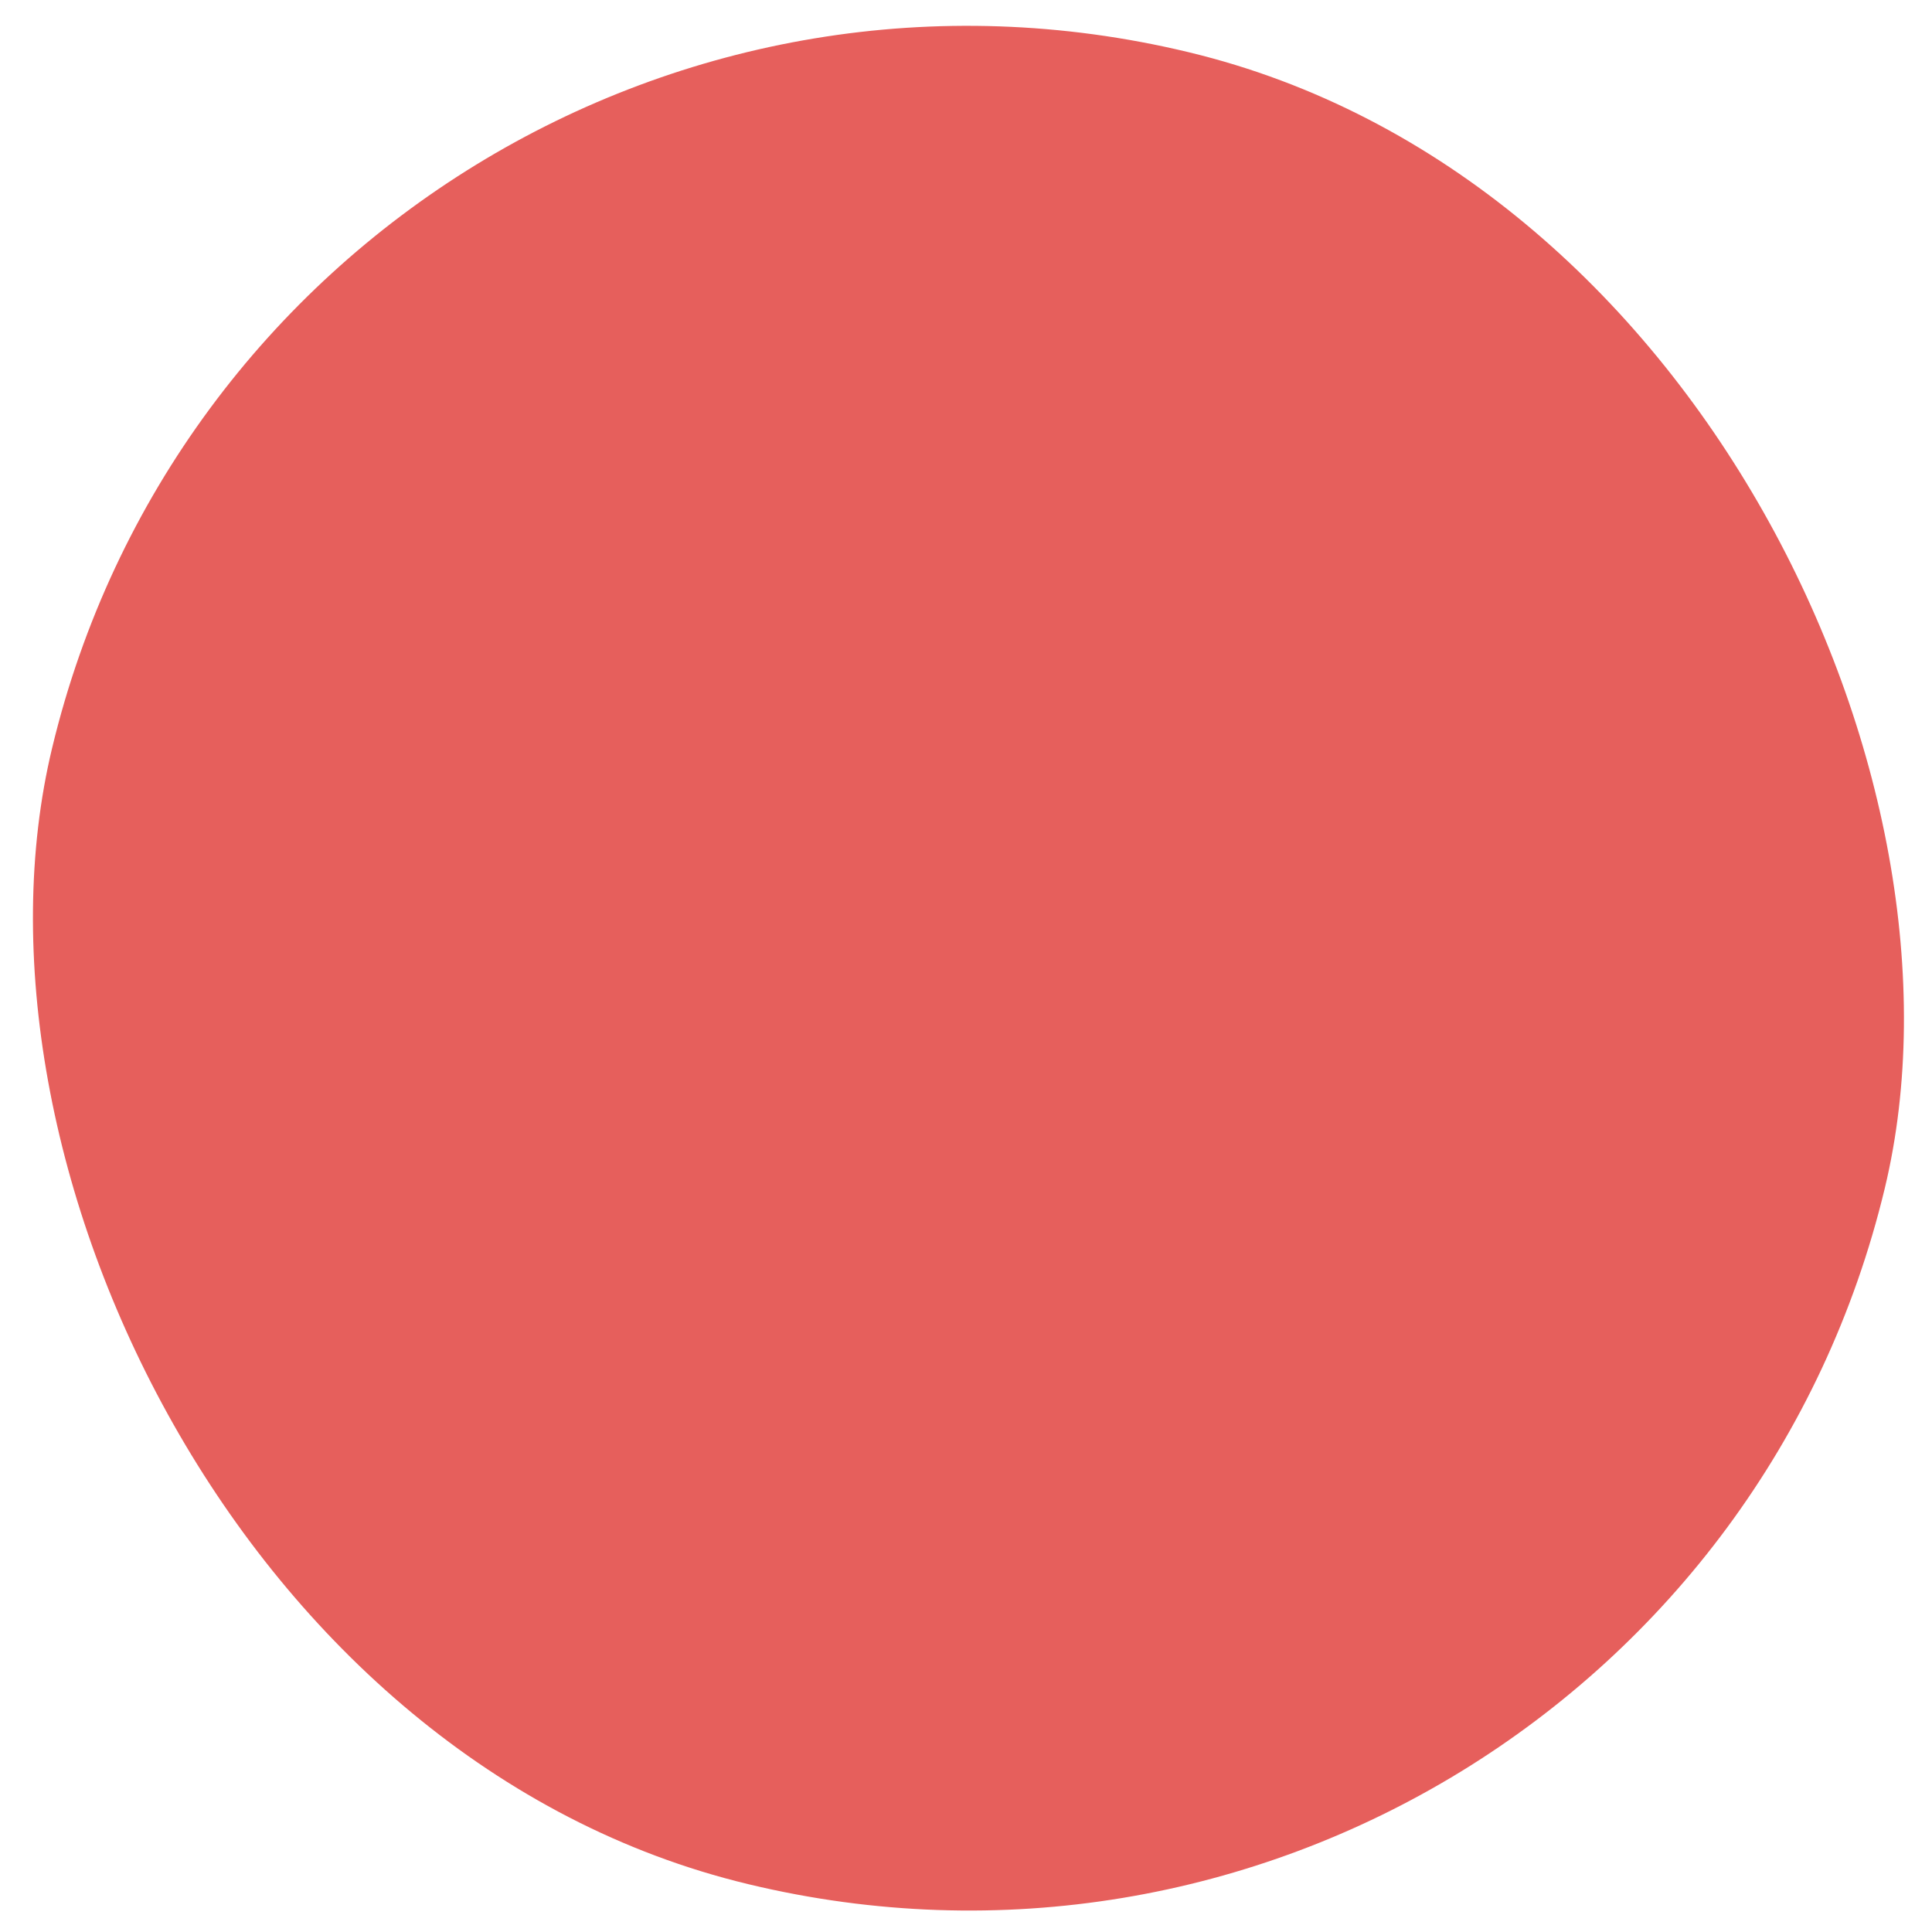 <?xml version="1.0" encoding="UTF-8"?> <svg xmlns="http://www.w3.org/2000/svg" width="368" height="368" viewBox="0 0 368 368" fill="none"> <g filter="url(#filter0_d_1276_360)"> <rect x="51.855" y="-36" width="359.011" height="358.883" rx="179.442" transform="rotate(13.512 51.855 -36)" fill="#E65F5C"></rect> </g> <defs> <filter id="filter0_d_1276_360" x="0.923" y="0.933" width="367.083" height="366.967" filterUnits="userSpaceOnUse" color-interpolation-filters="sRGB"> <feFlood flood-opacity="0" result="BackgroundImageFix"></feFlood> <feColorMatrix in="SourceAlpha" type="matrix" values="0 0 0 0 0 0 0 0 0 0 0 0 0 0 0 0 0 0 127 0" result="hardAlpha"></feColorMatrix> <feOffset dy="4"></feOffset> <feGaussianBlur stdDeviation="2"></feGaussianBlur> <feComposite in2="hardAlpha" operator="out"></feComposite> <feColorMatrix type="matrix" values="0 0 0 0 0 0 0 0 0 0 0 0 0 0 0 0 0 0 0.25 0"></feColorMatrix> <feBlend mode="normal" in2="BackgroundImageFix" result="effect1_dropShadow_1276_360"></feBlend> <feBlend mode="normal" in="SourceGraphic" in2="effect1_dropShadow_1276_360" result="shape"></feBlend> </filter> </defs> </svg> 